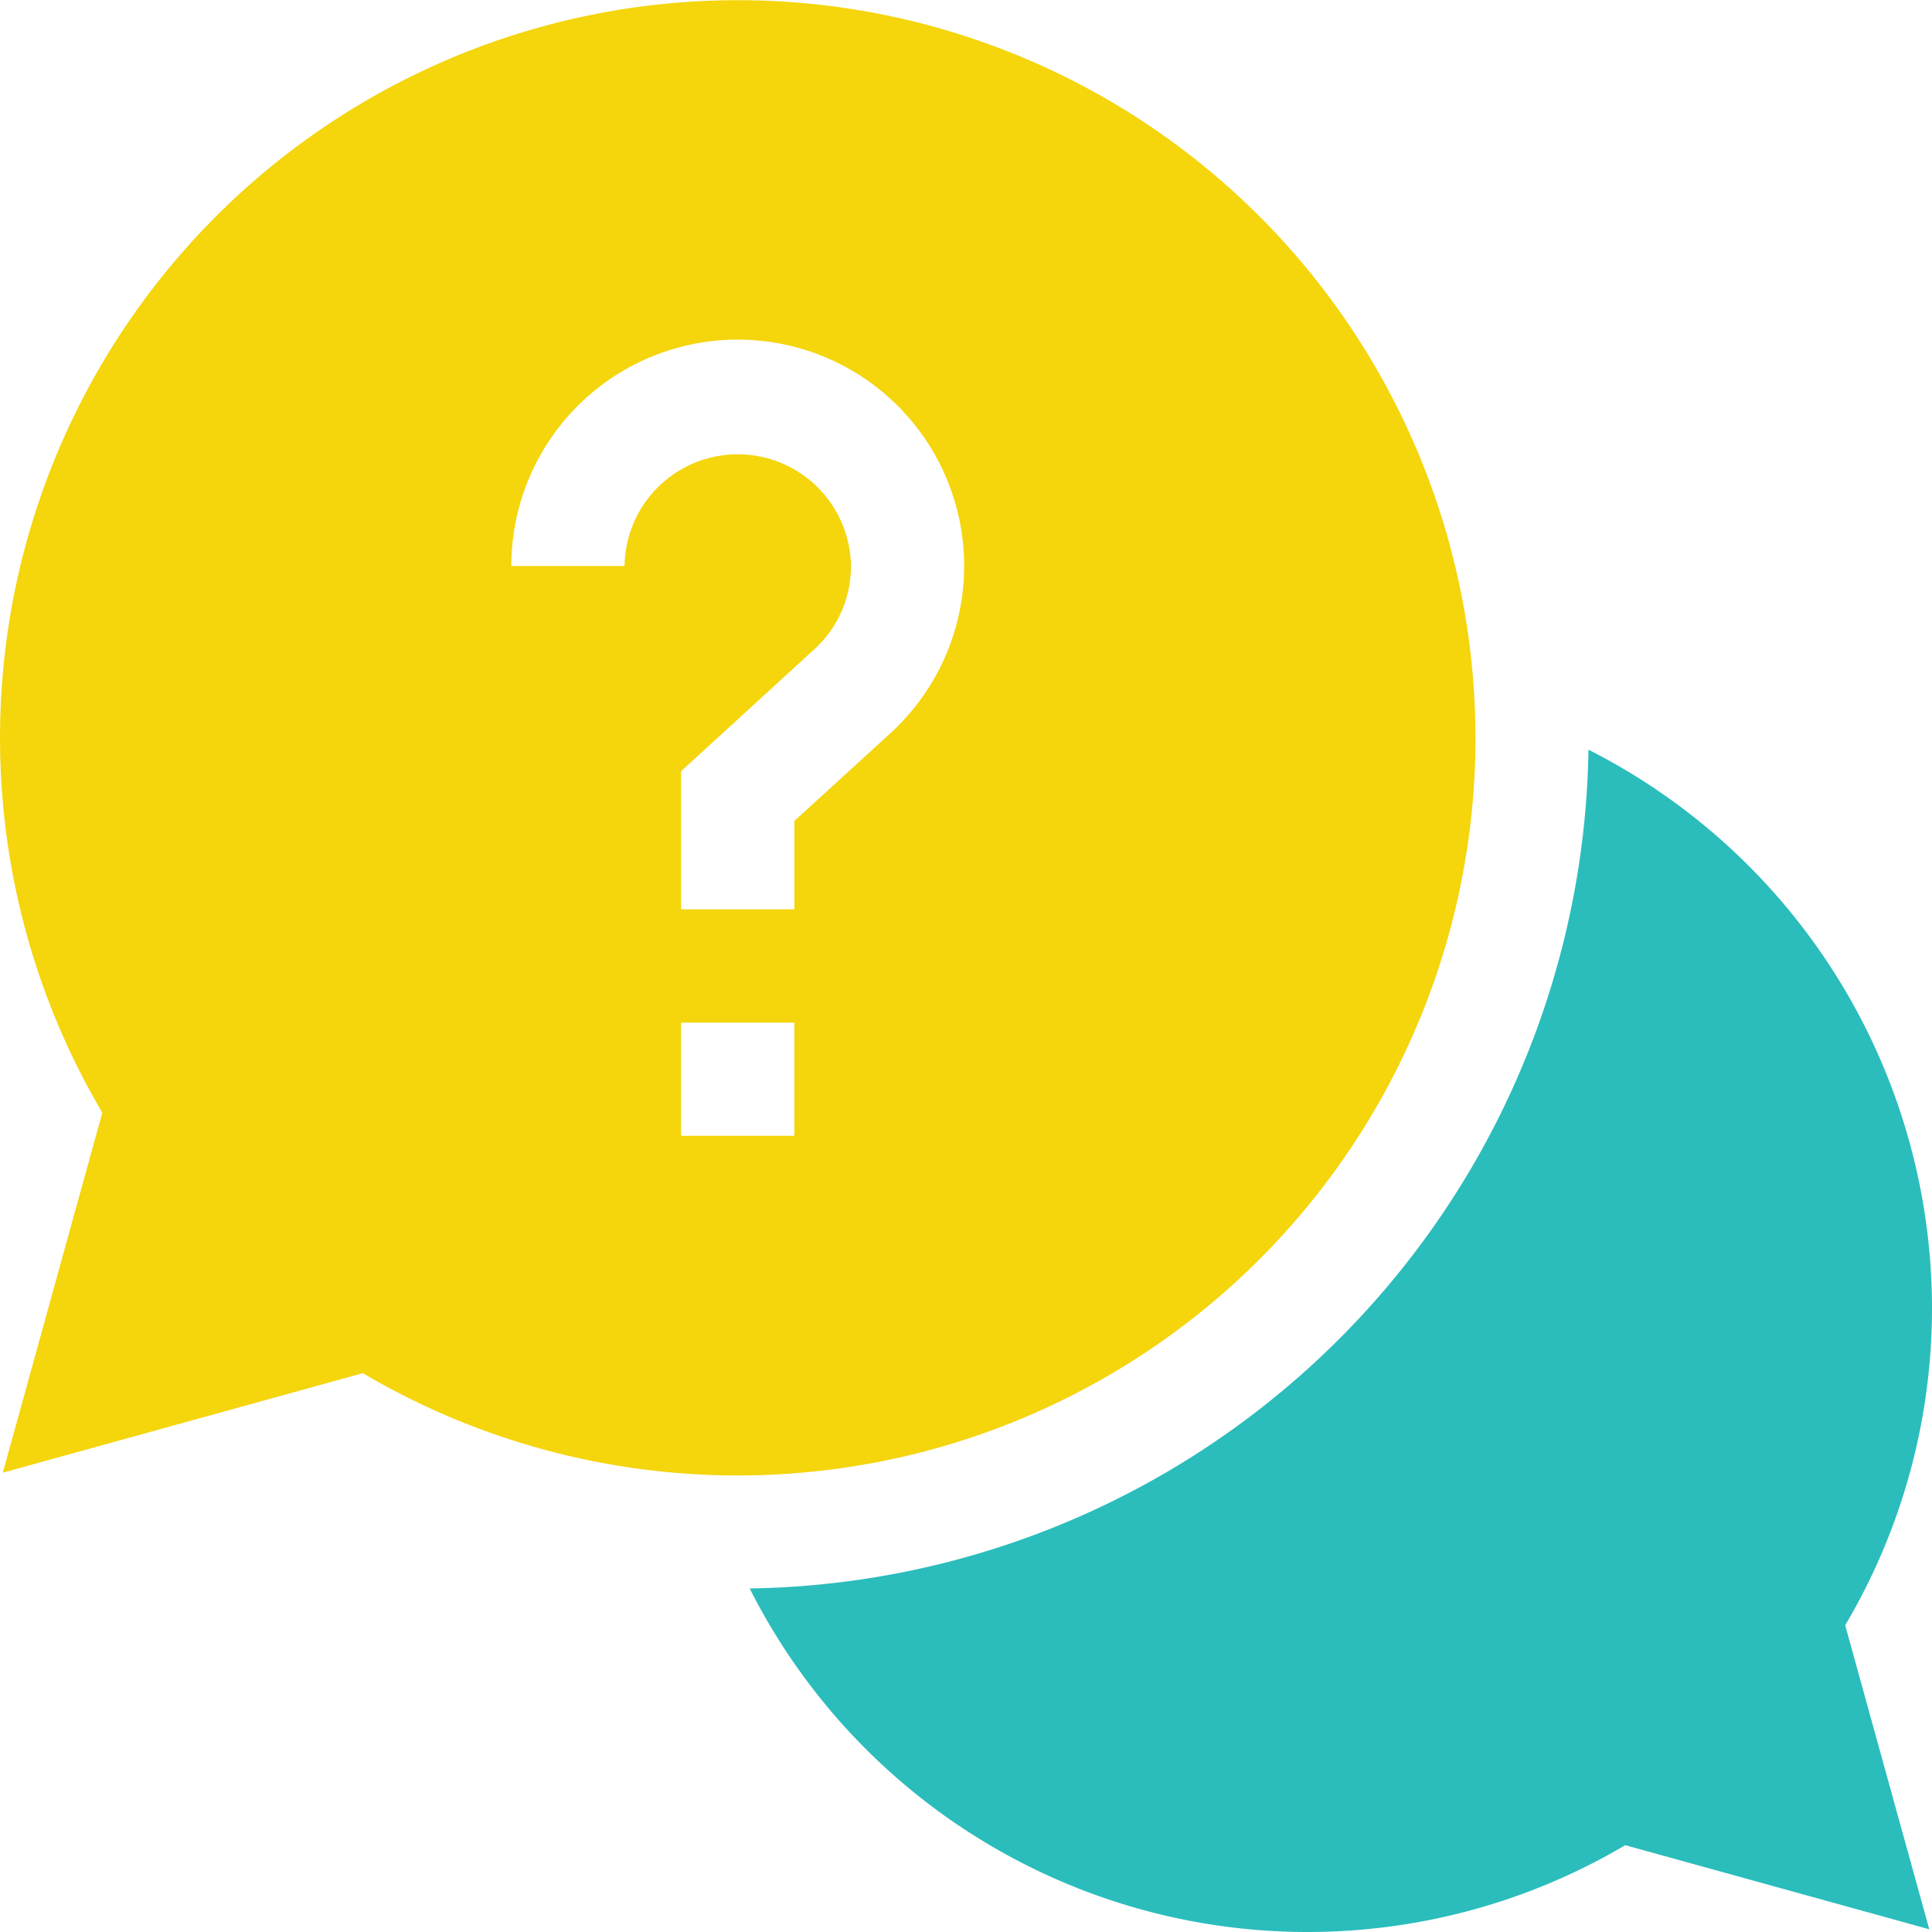 <svg xmlns="http://www.w3.org/2000/svg" width="83.5" height="83.5" viewBox="0 0 83.5 83.5">
  <g id="Group_962" data-name="Group 962" transform="translate(-94 -244)">
    <path id="Path_87" data-name="Path 87"
      d="M343.778,466.787a27.073,27.073,0,0,0-14.847-24.107,36.816,36.816,0,0,1-36.251,36.251,27,27,0,0,0,37.841,11.095l13.139,3.634-3.634-13.139a26.894,26.894,0,0,0,3.752-13.734Zm0,0"
      transform="translate(-166.278 -166.278)" fill="#2abdbc" />
    <path id="Path_88" data-name="Path 88"
      d="M157.767,275.883a31.883,31.883,0,1,0-59.345,16.206l-4.3,15.559,15.56-4.3a31.89,31.89,0,0,0,48.089-27.462Zm-36.776-7.42H116.1a9.785,9.785,0,1,1,16.388,7.221l-4.157,3.8V283.3h-4.893v-5.97l5.746-5.26a4.843,4.843,0,0,0,1.593-3.612,4.893,4.893,0,0,0-9.785,0Zm2.446,19.733h4.893v4.893h-4.893Zm0,0"
      transform="translate(0 0)" fill="#f5d50c" />
  </g>
</svg>
